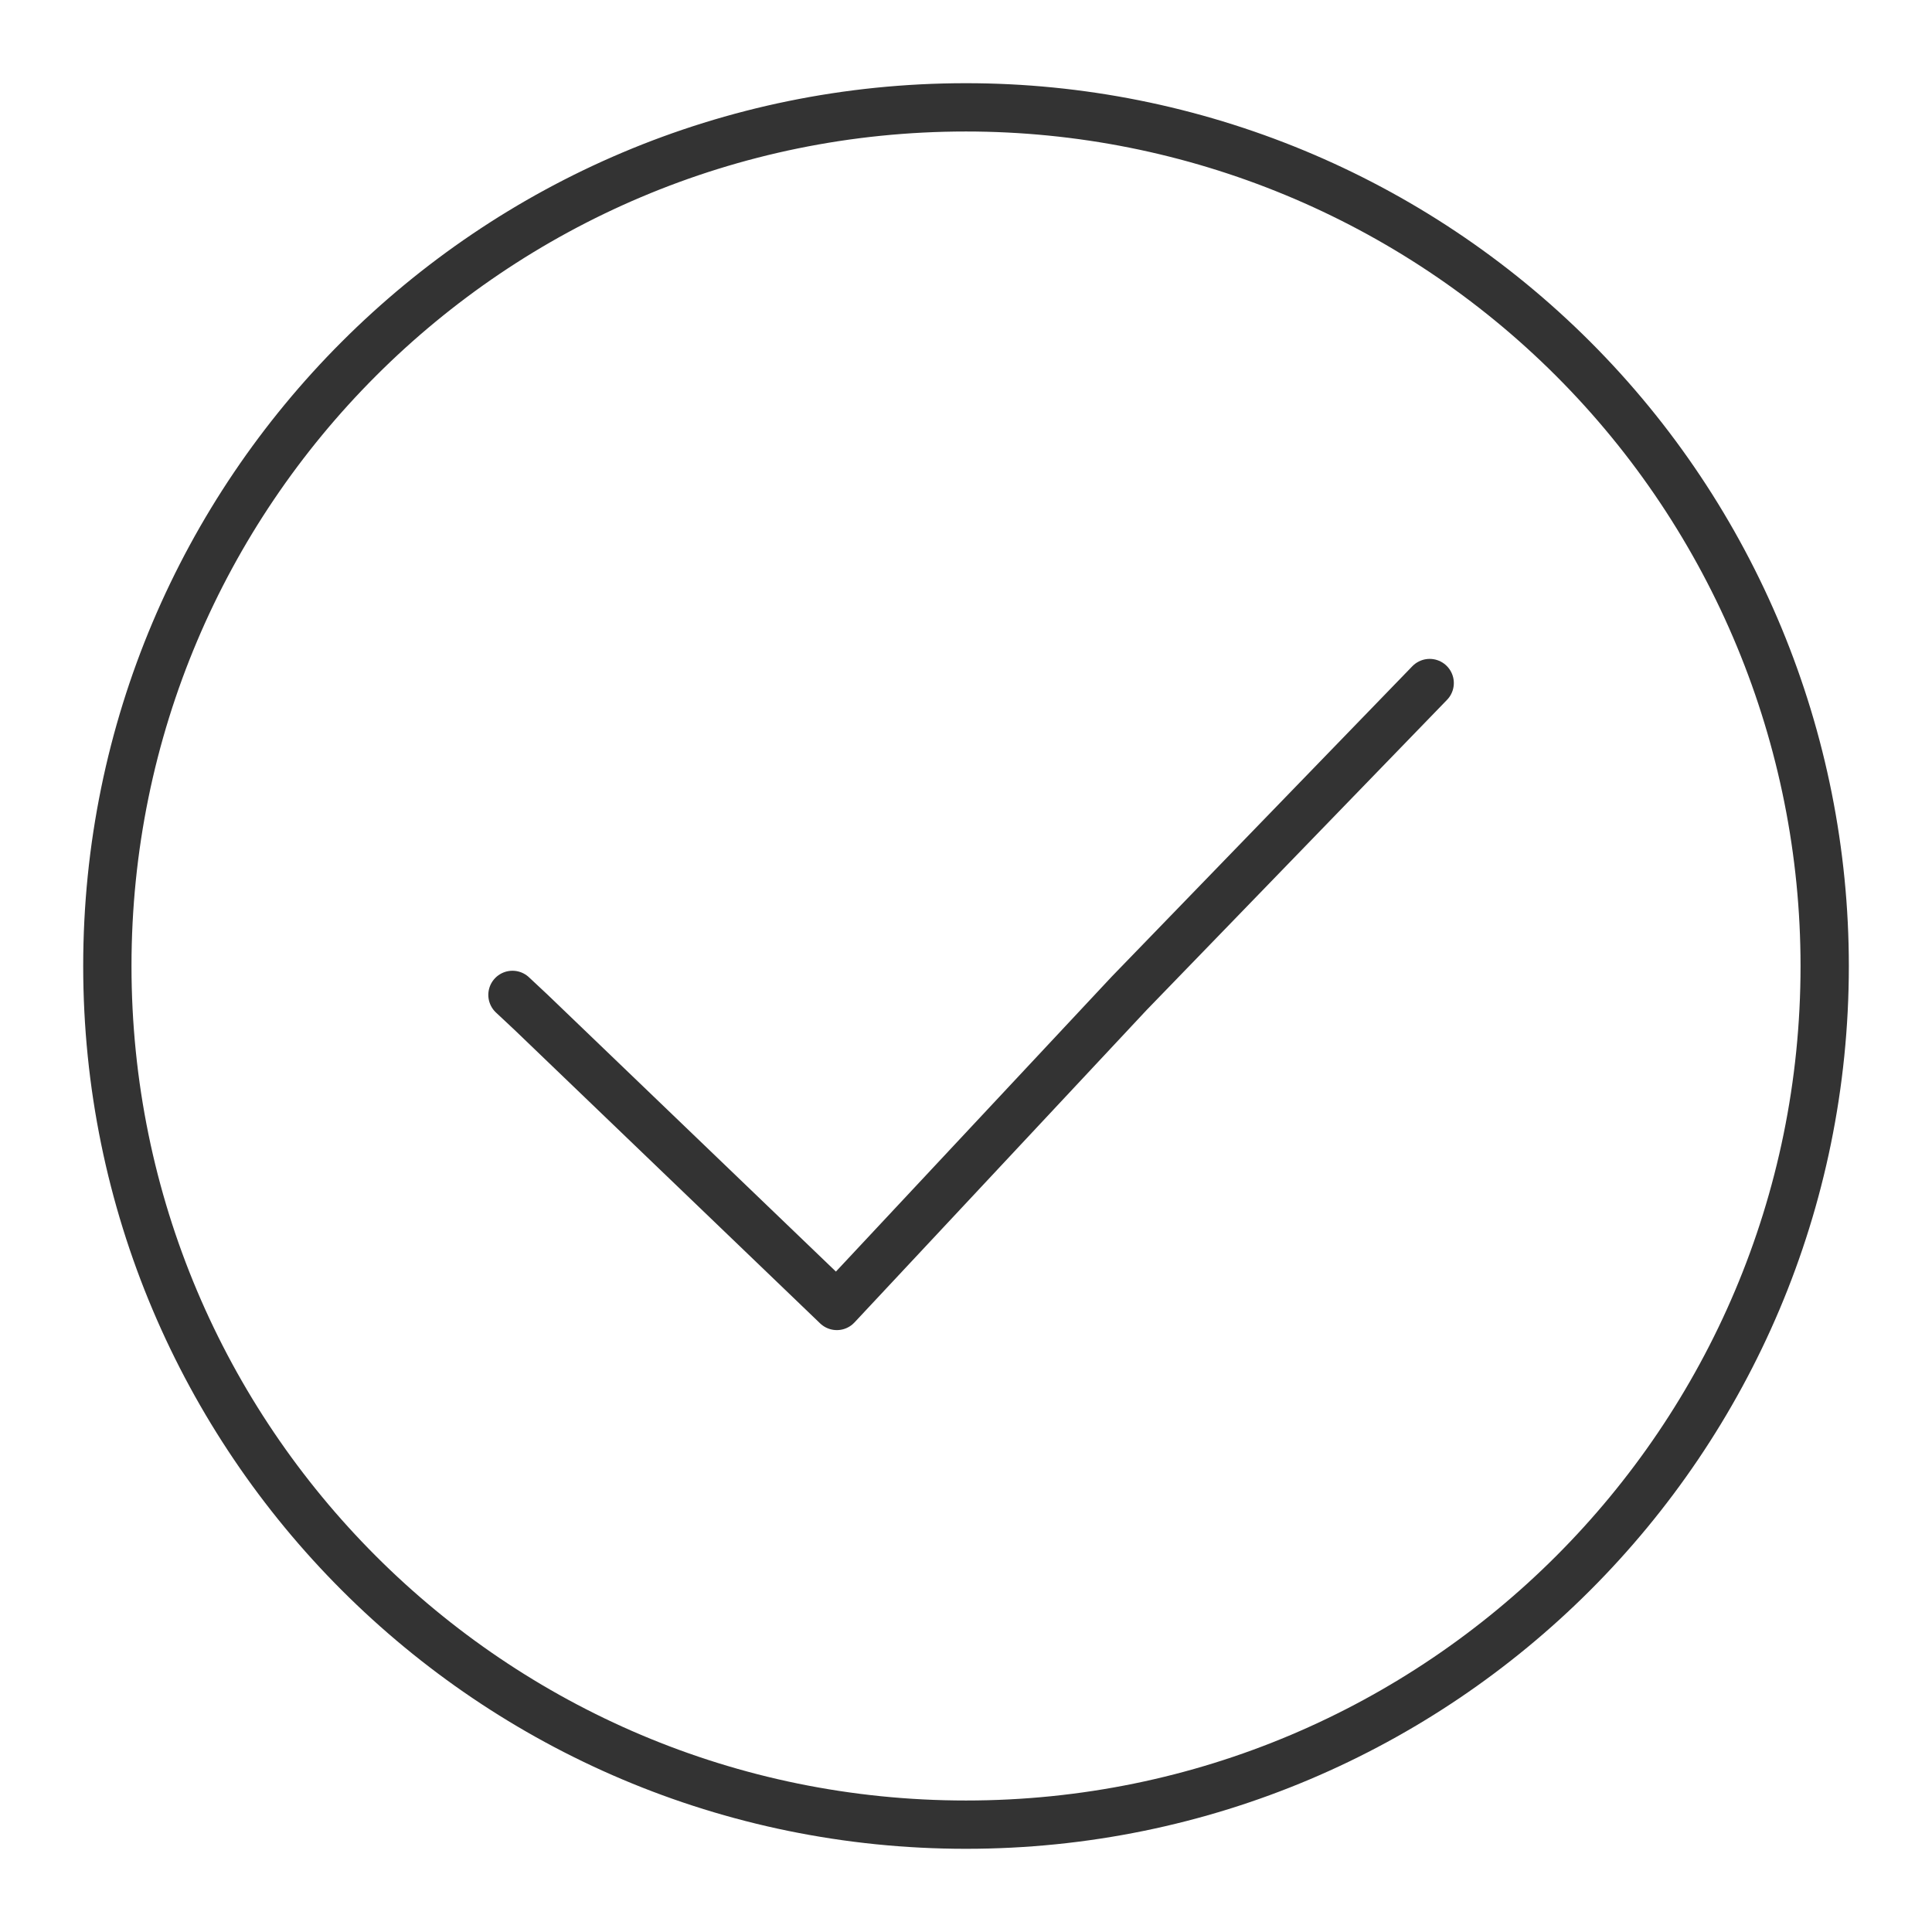 <svg width="48" height="48" viewBox="0 0 48 48" fill="none" xmlns="http://www.w3.org/2000/svg">
<path fill-rule="evenodd" clip-rule="evenodd" d="M45.334 24C45.334 35.782 35.782 45.333 24 45.333C12.218 45.333 2.667 35.782 2.667 24C2.667 12.218 12.218 2.667 24 2.667C29.658 2.667 35.084 4.914 39.085 8.915C43.086 12.916 45.334 18.342 45.334 24Z" stroke="#333333" stroke-width="1.2" stroke-linecap="round" stroke-linejoin="round"/>
<path d="M35.52 16.97L28.054 24.679L20.791 32.446L13.198 25.154L12.732 24.718" stroke="#333333" stroke-width="1.2" stroke-linecap="round" stroke-linejoin="round"/>
</svg>
